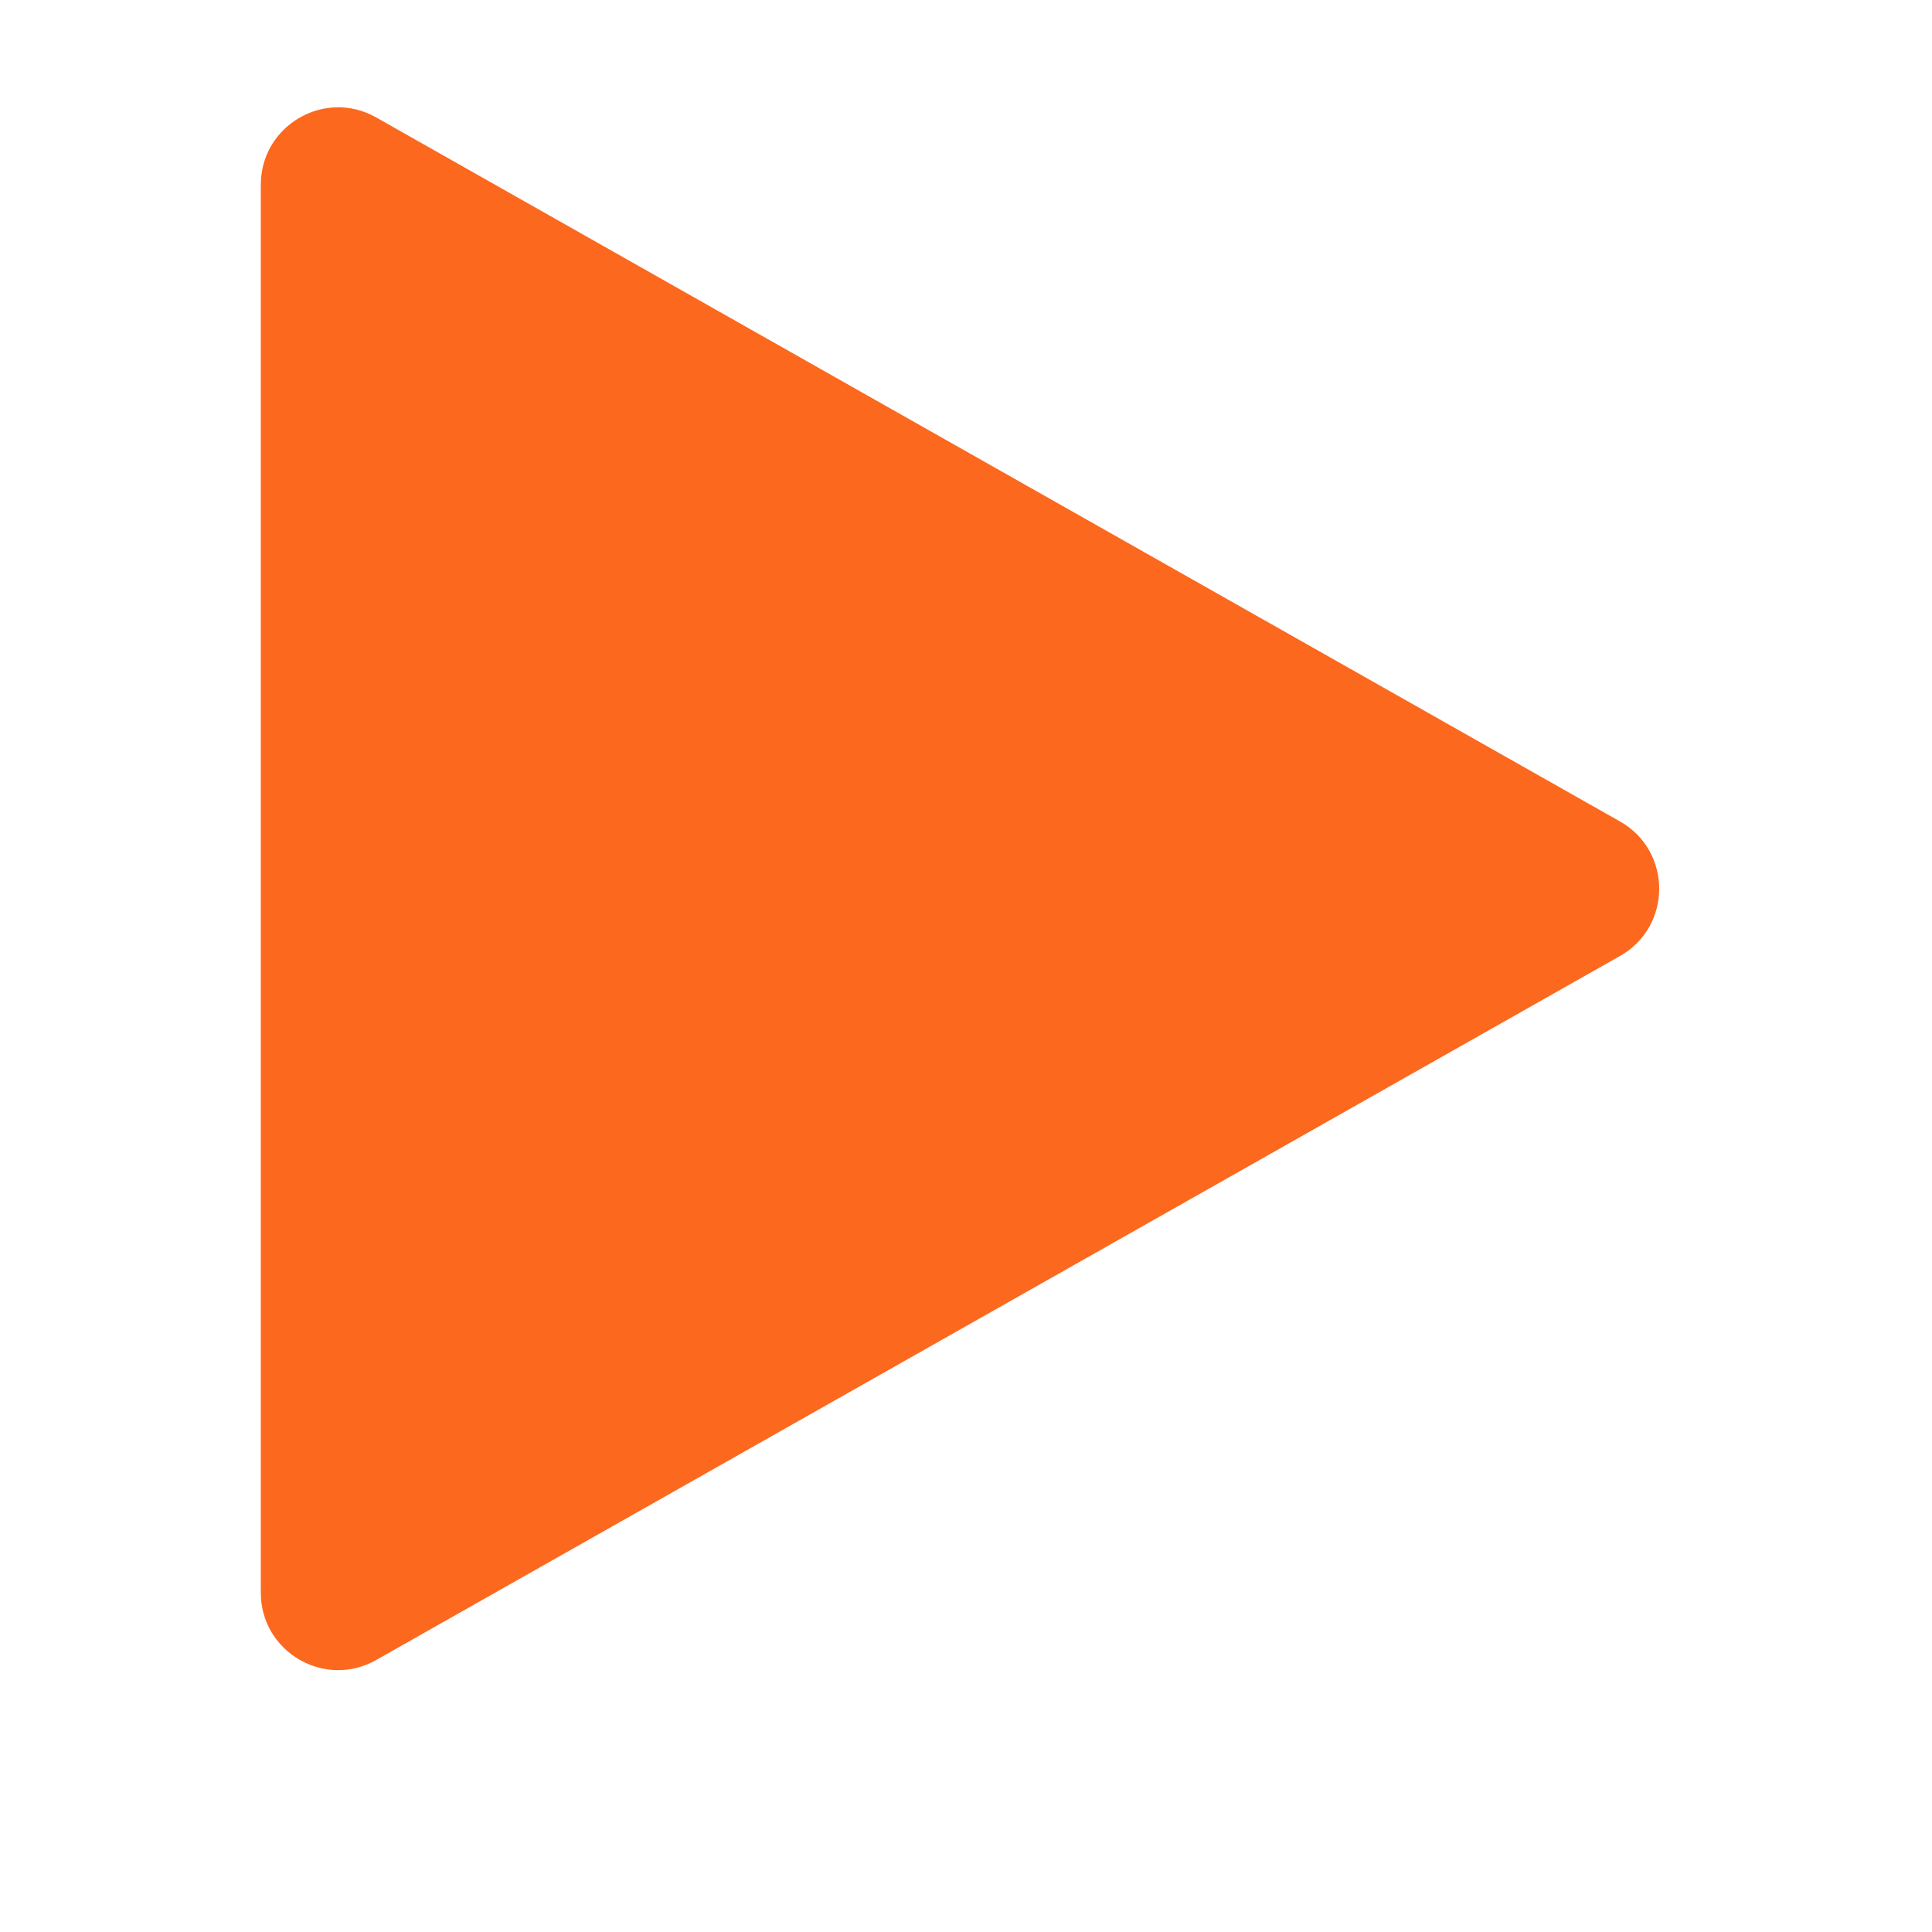 <svg width="50" height="50" viewBox="0 0 50 50" fill="none" xmlns="http://www.w3.org/2000/svg">
<mask id="mask0_197_10" style="mask-type:alpha" maskUnits="userSpaceOnUse" x="0" y="0" width="50" height="50">
<rect width="50" height="50" transform="matrix(-1 0 0 1 50 0)" fill="#D9D9D9"/>
</mask>
<g mask="url(#mask0_197_10)">
<path d="M44.879 28.478C47.578 26.945 47.578 23.055 44.879 21.522L9.726 1.549C7.059 0.034 3.75 1.96 3.75 5.027L3.75 44.974C3.75 48.04 7.059 49.966 9.726 48.451L44.879 28.478Z" fill="white"/>
<g filter="url(#filter0_i_197_10)">
<path d="M41.925 26.741C43.278 25.975 43.278 24.025 41.925 23.259L9.735 5.039C8.402 4.284 6.75 5.248 6.75 6.78L6.75 43.22C6.75 44.752 8.402 45.716 9.735 44.961L41.925 26.741Z" fill="#FC681E"/>
</g>
</g>
<defs>
<filter id="filter0_i_197_10" x="6.75" y="2.777" width="36.19" height="42.447" filterUnits="userSpaceOnUse" color-interpolation-filters="sRGB">
<feFlood flood-opacity="0" result="BackgroundImageFix"/>
<feBlend mode="normal" in="SourceGraphic" in2="BackgroundImageFix" result="shape"/>
<feColorMatrix in="SourceAlpha" type="matrix" values="0 0 0 0 0 0 0 0 0 0 0 0 0 0 0 0 0 0 127 0" result="hardAlpha"/>
<feOffset dy="-2"/>
<feGaussianBlur stdDeviation="2"/>
<feComposite in2="hardAlpha" operator="arithmetic" k2="-1" k3="1"/>
<feColorMatrix type="matrix" values="0 0 0 0 0 0 0 0 0 0 0 0 0 0 0 0 0 0 0.25 0"/>
<feBlend mode="normal" in2="shape" result="effect1_innerShadow_197_10"/>
</filter>
</defs>
</svg>
